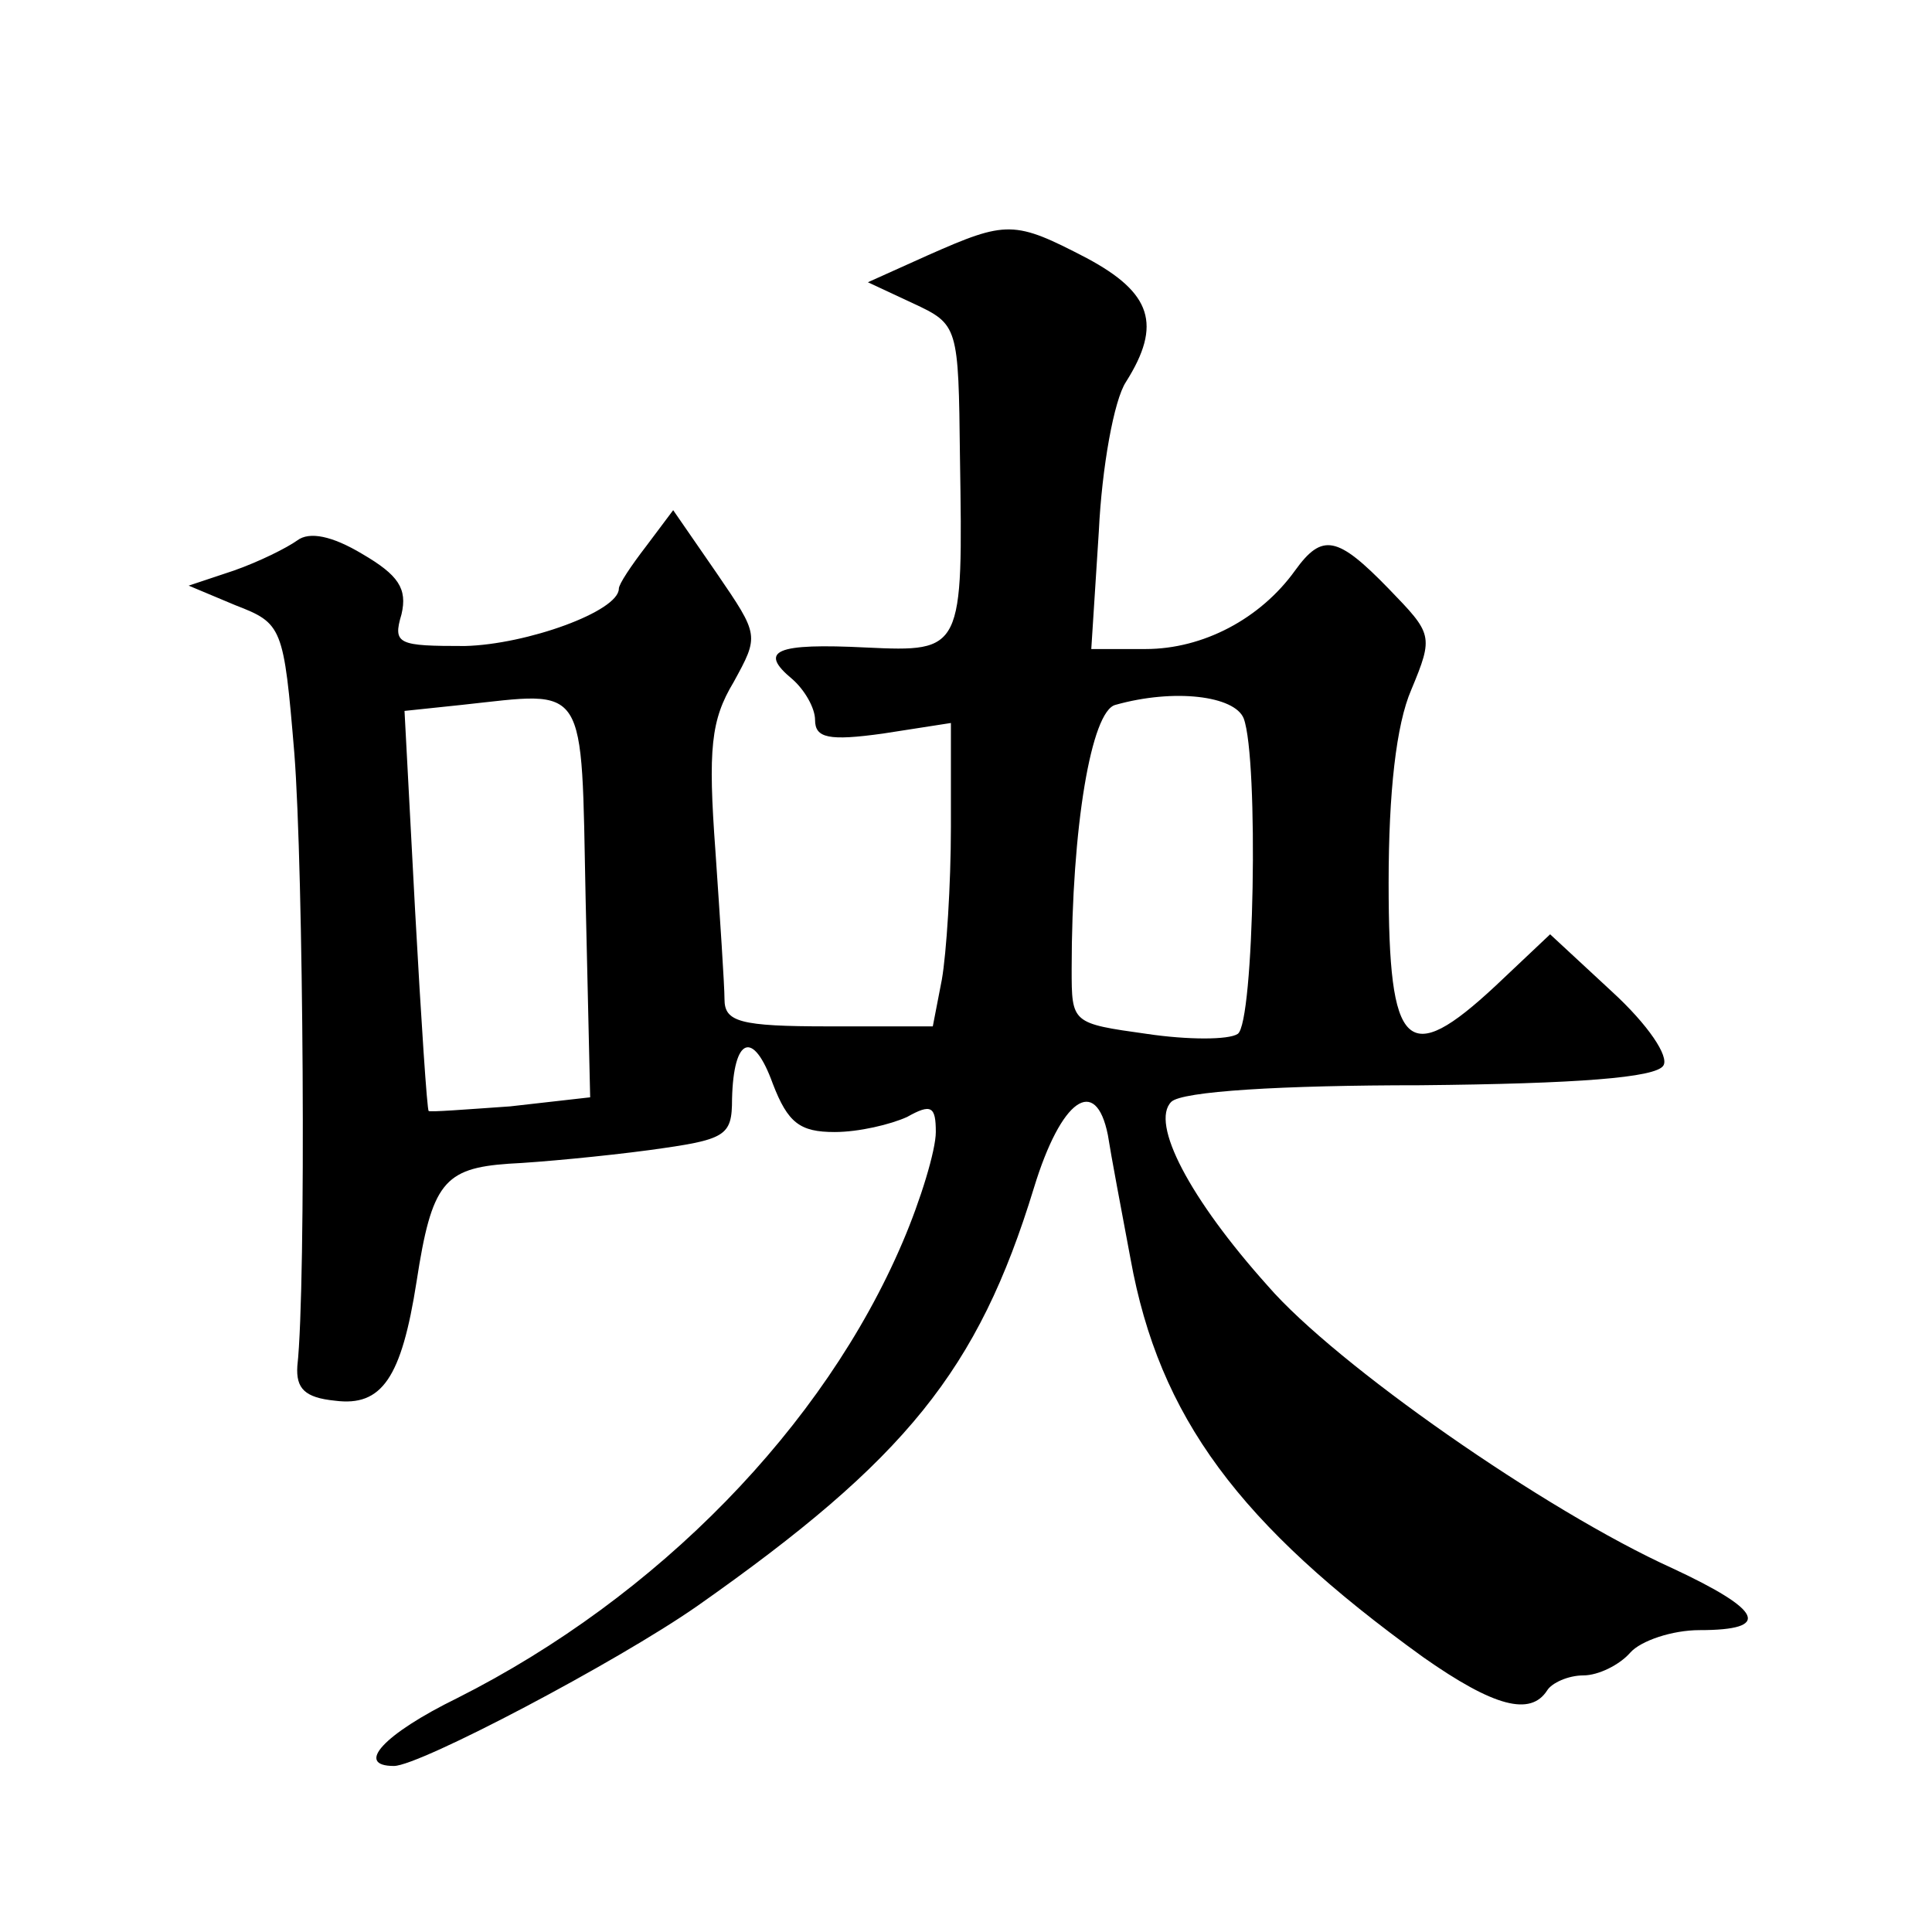 <?xml version="1.0" standalone="no"?>
<!DOCTYPE svg PUBLIC "-//W3C//DTD SVG 20010904//EN"
 "http://www.w3.org/TR/2001/REC-SVG-20010904/DTD/svg10.dtd">
<svg version="1.0" xmlns="http://www.w3.org/2000/svg"
 width="128pt" height="128pt" viewBox="0 0 128 128"
 preserveAspectRatio="xMidYMid meet">
<g transform="translate(0,128) scale(0.1,-0.1)"
fill="#0" stroke="none">
<path d="M615 1111 l-40 -18 30 -14 c30 -14 30 -15 31 -102 2 -128 2 -129 -62 -126
-60 3 -72 -2 -49 -21 8 -7 15 -19 15 -27 0 -12 9 -14 45 -9 l45 7 0 -69 c0 -38
-3 -84 -6 -101 l-6 -31 -69 0 c-59 0 -69 3 -69 18 0 9 -3 54 -6 98 -5 68 -3 87
12 112 17 31 17 31 -11 72 l-29 42 -18 -24 c-10 -13 -18 -25 -18 -28 0 -15 -61
-37 -102 -38 -44 0 -48 1 -42 21 4 17 -2 26 -26 40 -20 12 -35 15 -43 9 -7 -5 -25
-14 -42 -20 l-30 -10 31 -13 c31 -12 32 -14 39 -98 6 -76 8 -352 2 -406 -1 -15
5 -21 25 -23 31 -4 44 15 54 79 10 65 18 75 61 78 21 1 63 5 93 9 51 7 55 9 55
34 1 41 14 46 27 10 10 -26 18 -32 41 -32 16 0 37 5 48 10 16 9 19 7 19 -10 0 -12
-10 -45 -22 -73 -52 -122 -162 -235 -295 -302 -49 -24 -68 -45 -42 -45 17 0 148
69 201 106 138 97 186 156 223 277 18 59 41 75 49 35 2 -13 9 -50 15 -82 19 -105
72 -176 194 -264 47 -33 71 -39 82 -22 3 5 14 10 24 10 10 0 24 7 31 15 7 8 28
15 46 15 48 0 42 13 -18 41 -84 38 -223 135 -268 187 -52 58 -78 108 -64 122 7
7 73 11 165 11 104 1 156 5 161 13 4 6 -10 27 -34 49 l-41 38 -36 -34 c-59 -55
-71 -43 -71 68 0 60 5 105 15 128 15 36 14 37 -15 67 -34 35 -44 37 -62 12 -23
-32 -61 -52 -99 -52 l-36 0 5 78 c2 42 10 87 18 99 24 38 17 59 -26 82 -48 25 -53
25 -105 2z m-227 -427 l3 -131 -53 -6 c-29 -2 -54 -4 -54 -3 -1 0 -5 60 -9 133
l-7 132 38 4 c84 9 79 17 82 -129z m436 120 c10 -27 7 -202 -4 -209 -6 -4 -33 -4
-60 0 -50 7 -50 7 -50 43 0 94 13 171 29 175 39 11 79 6 85 -9z"/>
</g>
</svg>
